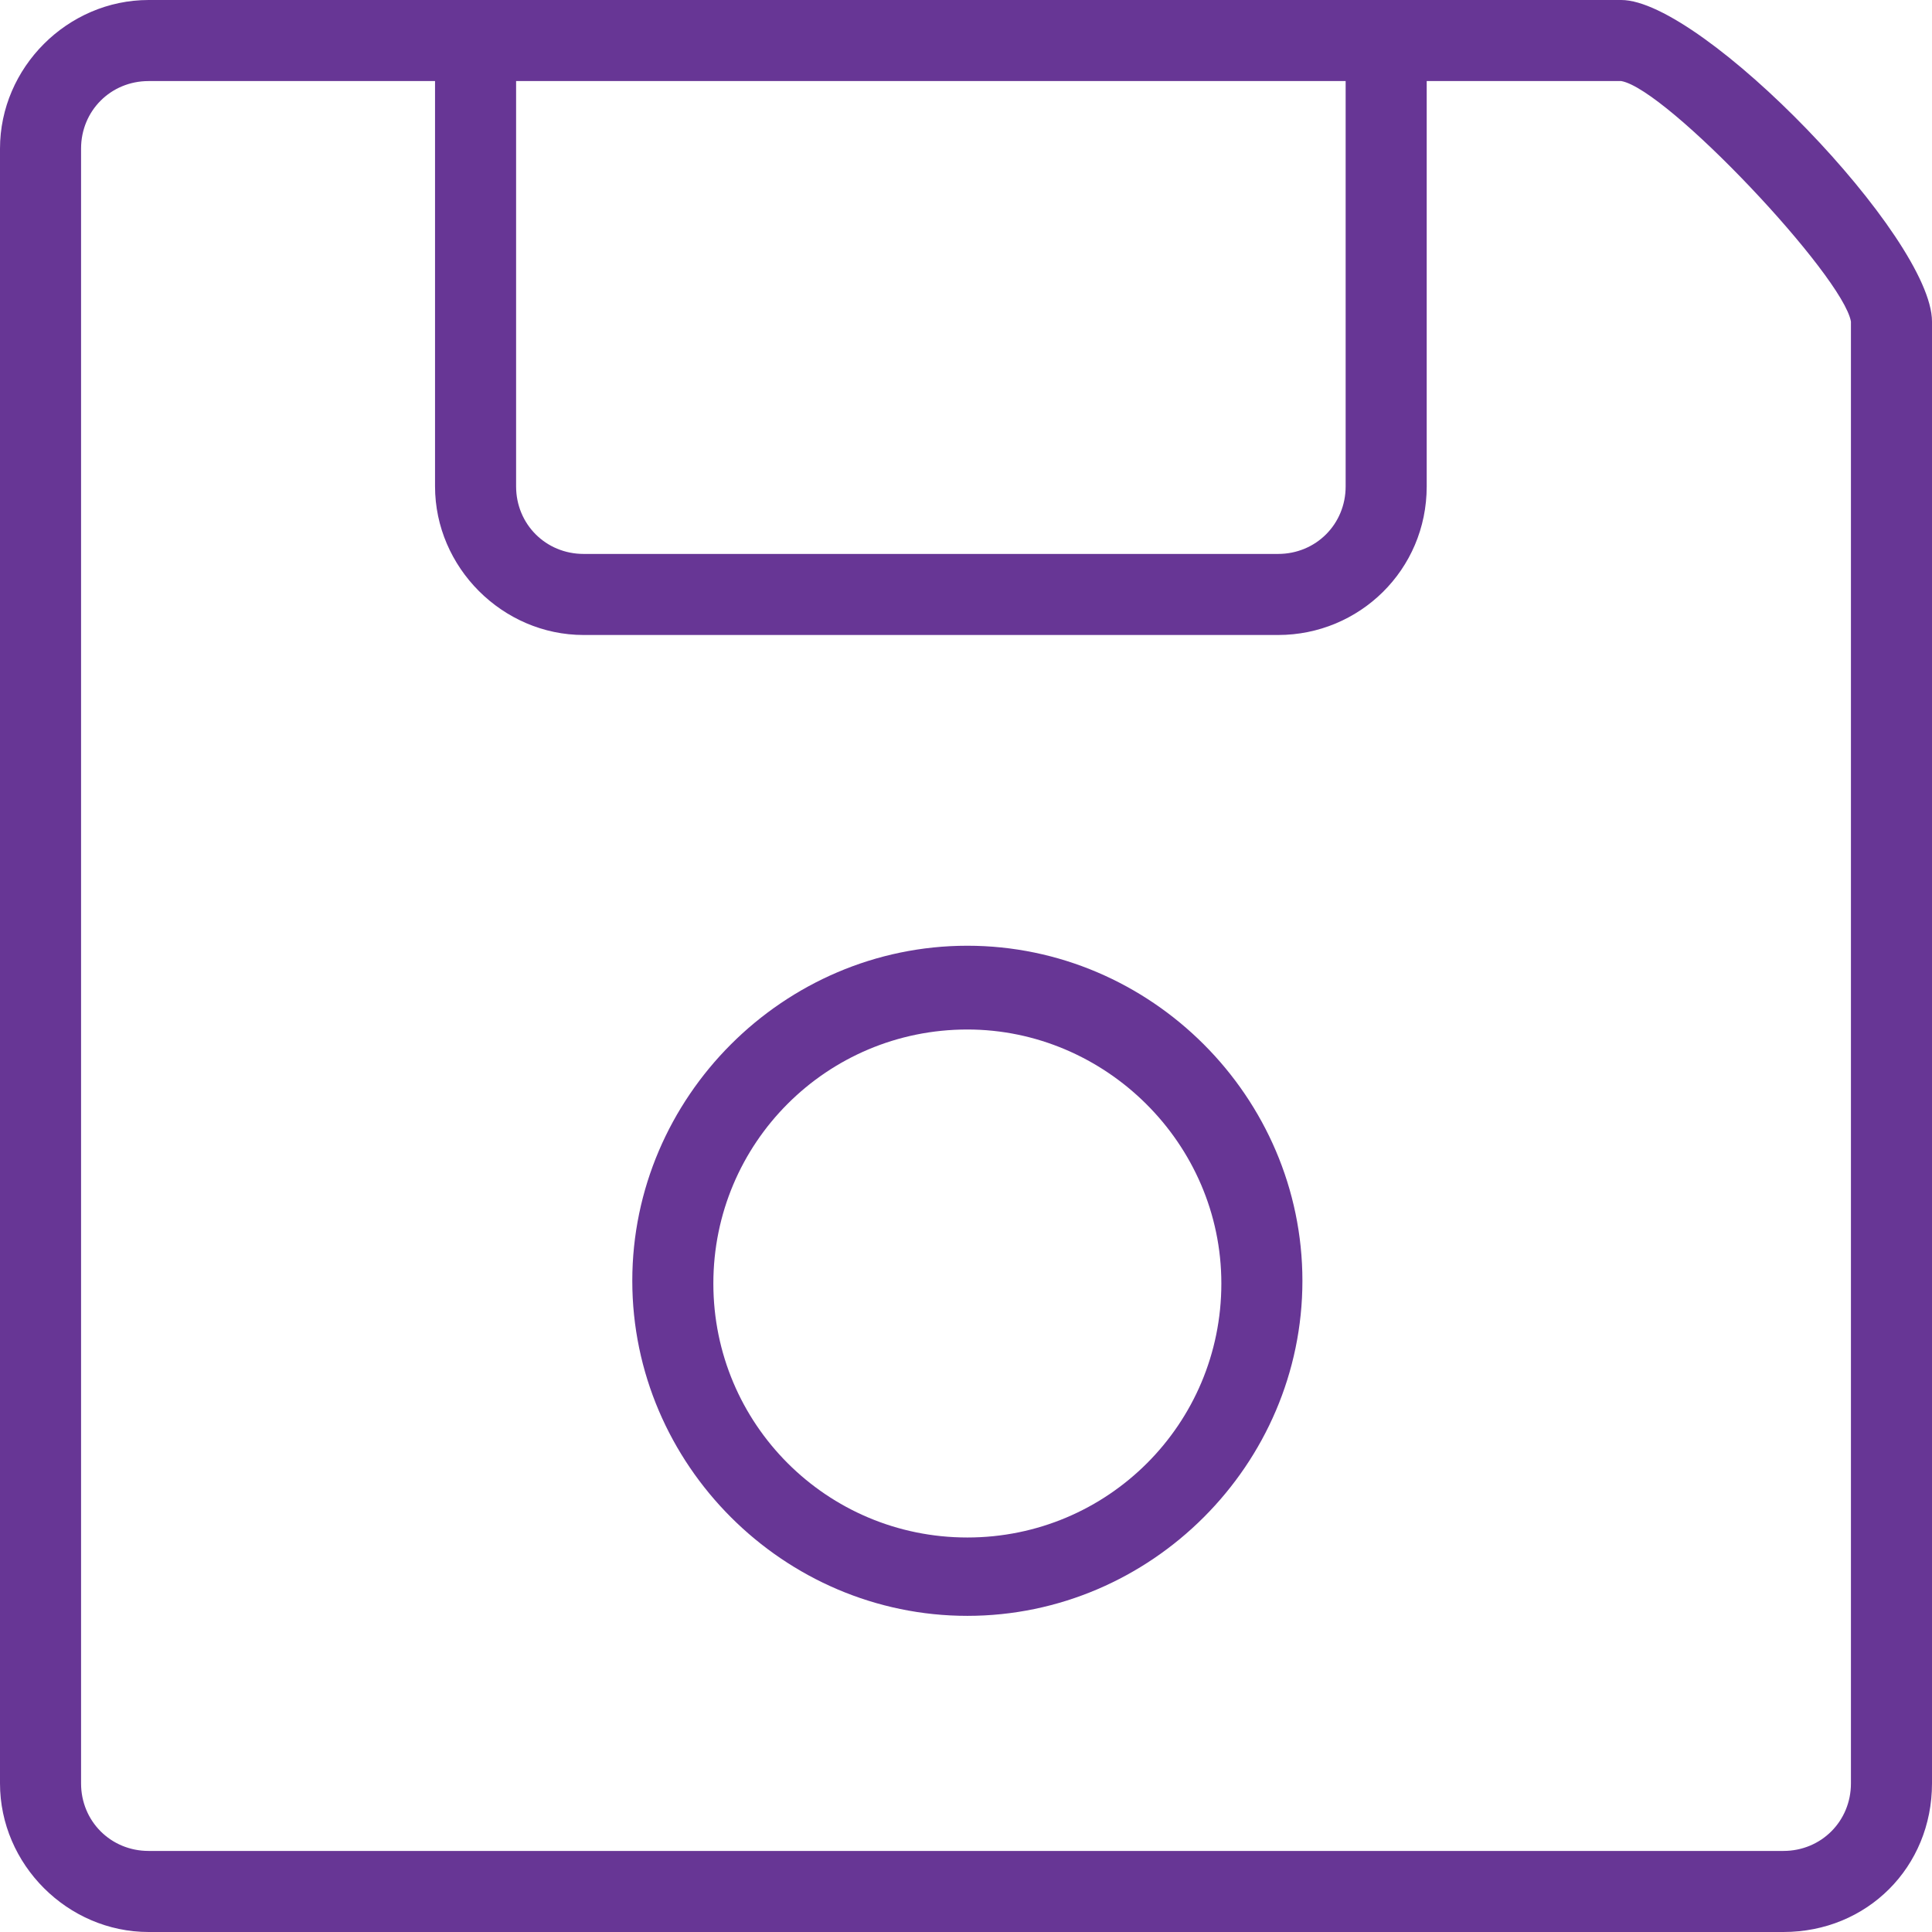 <svg xmlns="http://www.w3.org/2000/svg" viewBox="0 0 71.5 71.5"><path d="M66 71.5H5.5C2.5 71.5 0 69 0 66V5.5C0 2.5 2.5 0 5.5 0H60c3 0 11.5 8.8 11.5 11.9V66c0 3.1-2.4 5.5-5.5 5.5zM5.5 3C4.1 3 3 4.1 3 5.5V66c0 1.4 1.1 2.5 2.5 2.5H66c1.4 0 2.5-1.1 2.5-2.5V11.9c-.3-1.7-6.8-8.6-8.5-8.9H5.5zm41.8 20.5H21.6c-3 0-5.5-2.5-5.5-5.5V0h36.7v18c0 3.1-2.5 5.5-5.5 5.5zM19.1 3v15c0 1.4 1.1 2.5 2.5 2.5h25.7c1.4 0 2.5-1.1 2.5-2.5V3H19.1zm16.7 56.8c-6.8 0-12.4-5.6-12.4-12.4S29 35 35.8 35s12.4 5.6 12.4 12.4-5.6 12.4-12.4 12.4zm0-21.7c-5.2 0-9.4 4.2-9.4 9.4s4.2 9.4 9.4 9.4 9.4-4.2 9.4-9.4-4.3-9.4-9.4-9.4z" style="fill:#673695"/></svg>